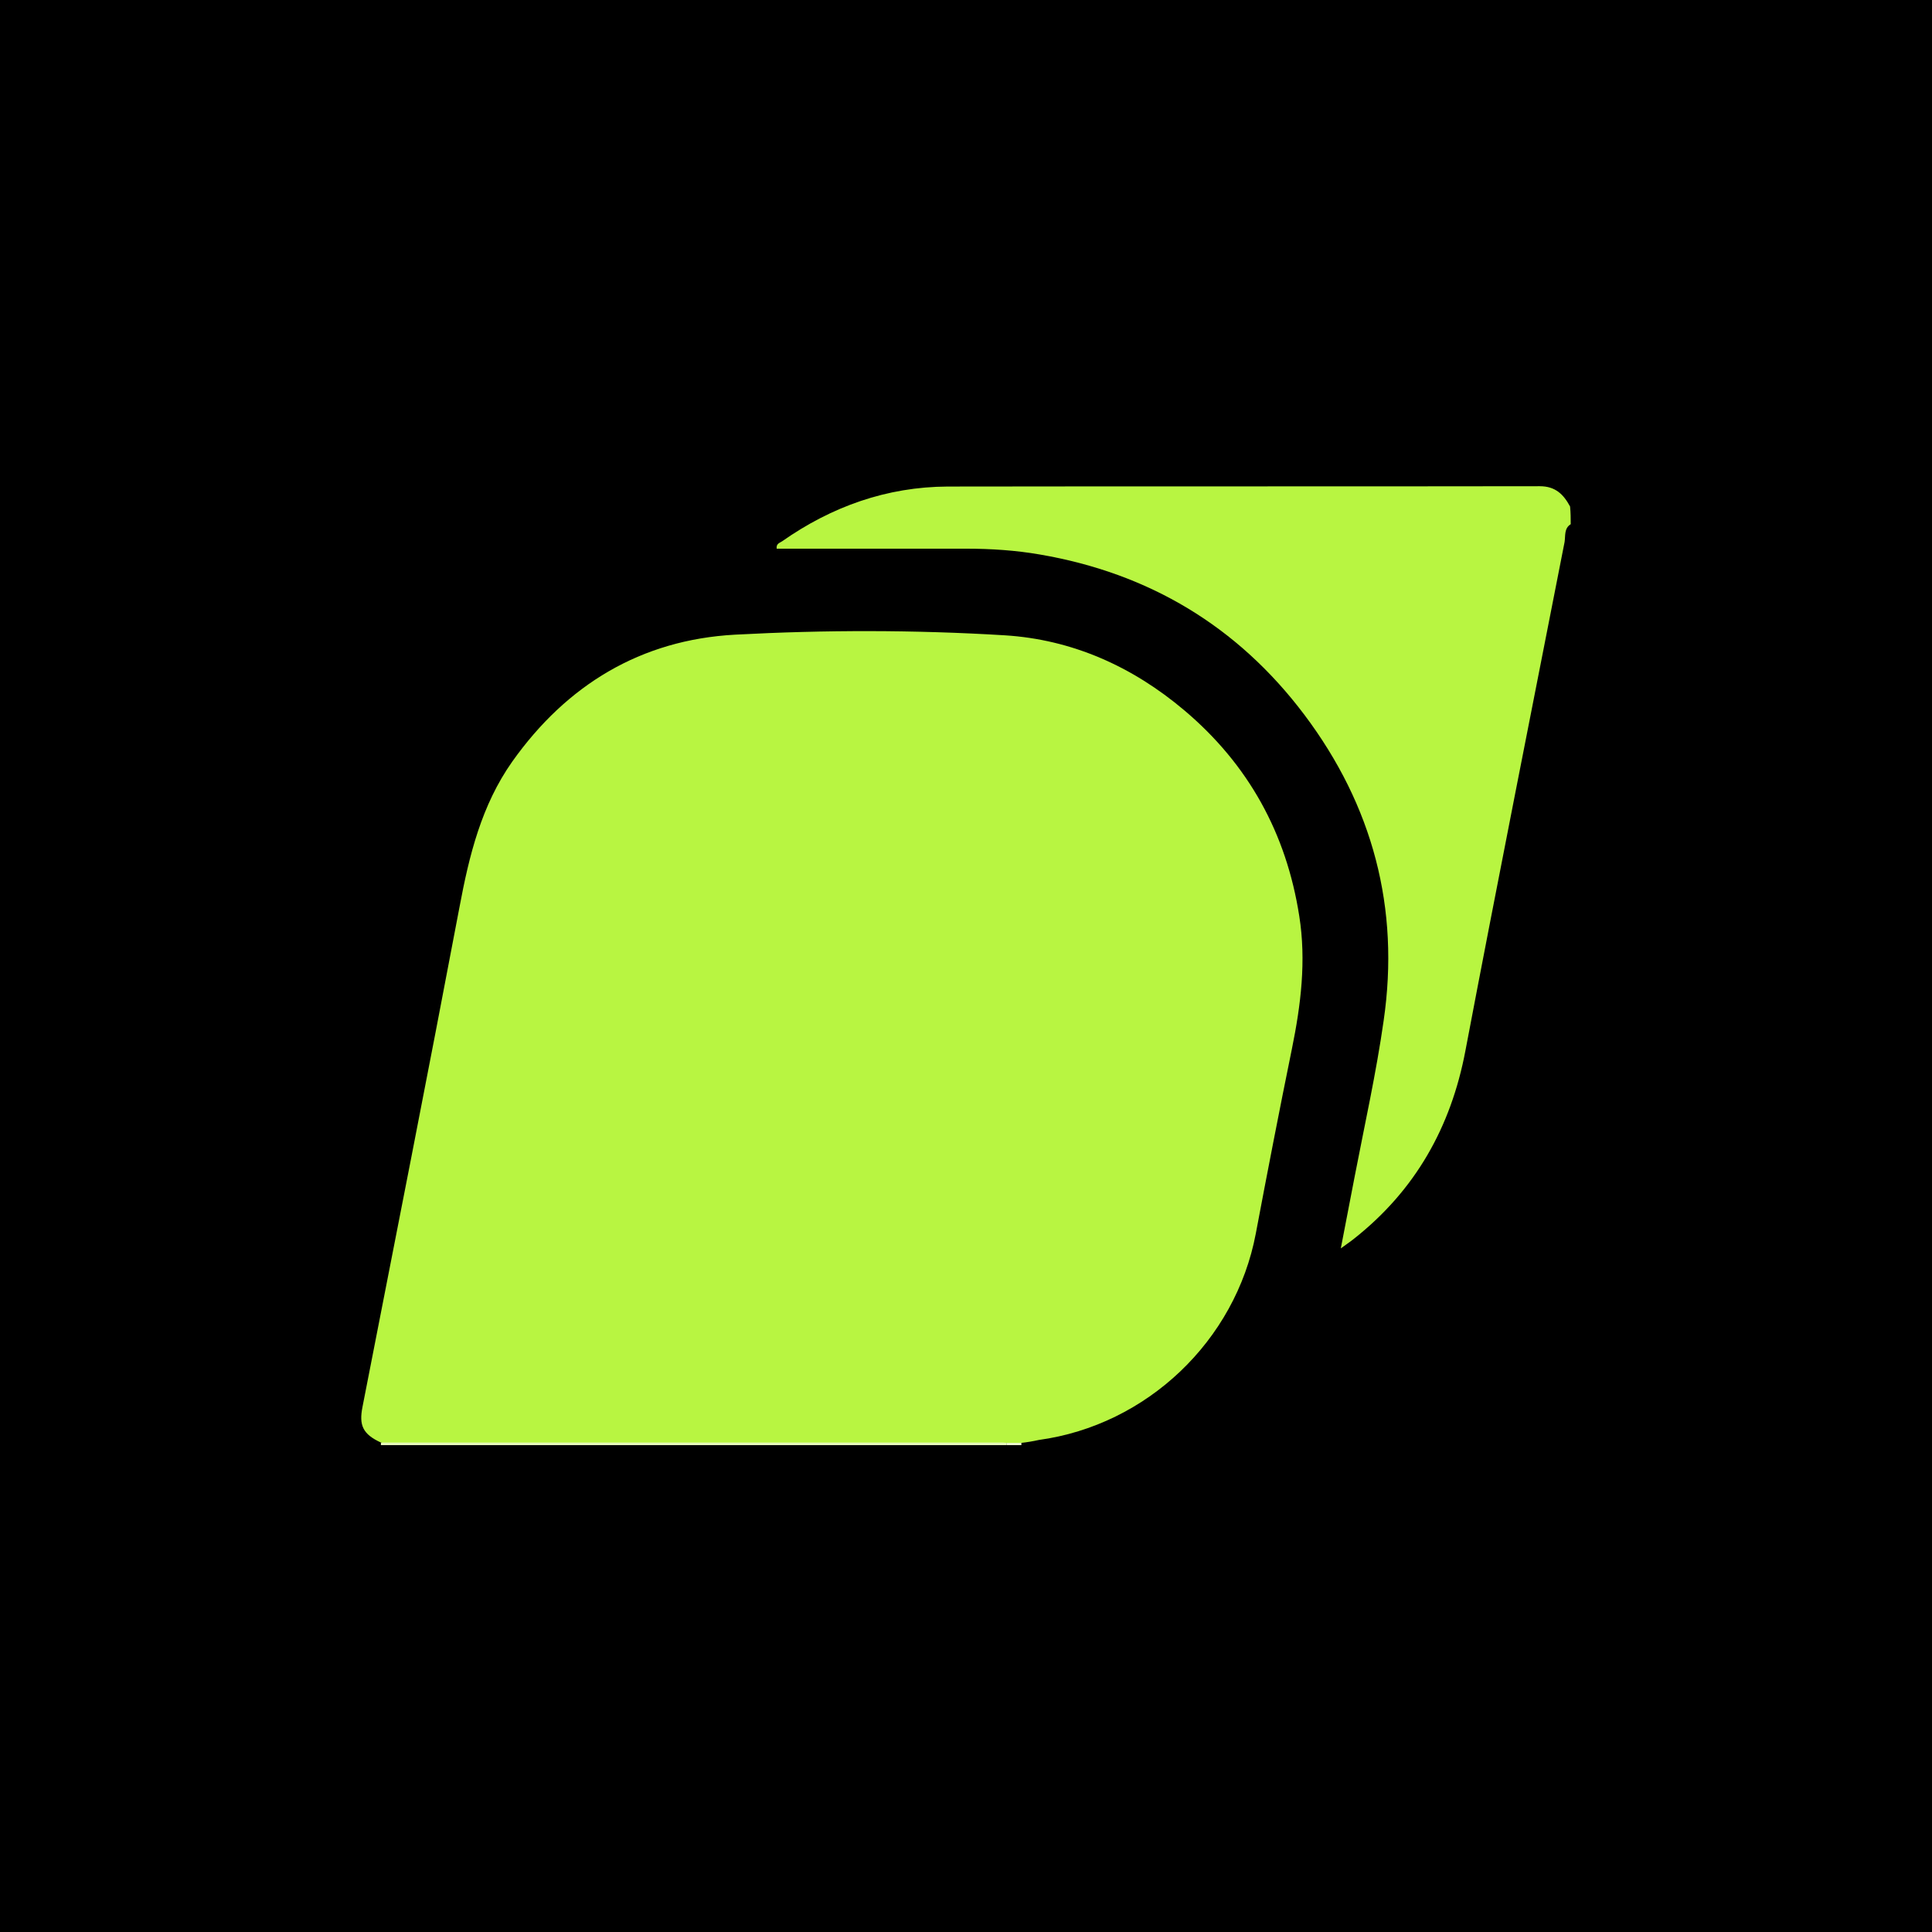 <?xml version="1.0" encoding="utf-8"?>
<!-- Generator: Adobe Illustrator 28.3.0, SVG Export Plug-In . SVG Version: 6.00 Build 0)  -->
<svg version="1.1" id="Calque_1" xmlns="http://www.w3.org/2000/svg" xmlns:xlink="http://www.w3.org/1999/xlink" x="0px" y="0px"
	 viewBox="0 0 600 600" style="enable-background:new 0 0 600 600;" xml:space="preserve">
<style type="text/css">
	.st0{fill:#B8F541;}
	.st1{fill:#E6FBBB;}
	.st2{fill:#EDFCCF;}
</style>
<rect width="600" height="600"/>
<g>
	<path class="st0" d="M487.8,162.8c-2.1,1.3-1.6,3.6-1.9,5.5c-10.3,52.7-20.8,105.3-30.8,158c-4.5,23.8-15.6,43.4-34.6,58.4
		c-1.1,0.9-2.2,1.6-4.1,3c1.5-7.9,2.9-15.1,4.3-22.3c3.1-16.1,6.7-32.2,9-48.4c5.1-35-3.4-66.8-24.6-95
		c-20.7-27.5-48.3-44-82.2-49.8c-7.5-1.3-15.2-1.8-22.8-1.8c-18.2,0-36.5,0-54.7,0c-1.4,0-2.8,0-4.2,0c-0.2-1.6,1-1.8,1.7-2.3
		c15.4-10.8,32.5-16.9,51.4-17c61.3-0.1,122.6,0,183.9-0.1c4.9,0,7.4,2.6,9.4,6.3C487.8,159.3,487.8,161,487.8,162.8z"/>
	<path class="st1" d="M118.3,448.8c0-0.2,0-0.5,0-0.7c2.1-1.8,4.6-1.3,6.9-1.3c60.2,0,120.4,0,180.5,0c0.9,0,1.8,0,2.7,0
		c1.3,0,2.6,0.1,3.7,0.7c0.5,0.3,0.7,0.7,0.5,1.3C247.9,448.8,183.1,448.8,118.3,448.8z"/>
	<path class="st2" d="M312.6,448.8c0-0.2,0-0.5,0-0.7c1.5-1.4,3.1-1.4,4.6,0c0,0.2,0,0.5,0,0.7C315.7,448.8,314.2,448.8,312.6,448.8
		z"/>
	<path class="st0" d="M317.2,448.1c-1.5,0-3.1,0-4.6,0c-0.4,0-0.8-0.1-1.1-0.1c-64.4,0-128.8,0-193.2,0c-5.6-2.6-6.9-5.3-5.7-11.2
		c10.1-51.7,20.3-103.3,30.1-155.1c3-16,6.8-31.6,16.4-45.2c16.9-23.8,39.9-37.8,69.2-39.4c27.9-1.5,55.8-1.5,83.7,0.2
		c21,1.3,39.7,9.7,55.8,23.3c19.9,16.8,31.7,38.2,35.7,63.9c2.2,13.9,0.5,27.6-2.3,41.3c-3.9,19.1-7.6,38.2-11.2,57.3
		c-6.3,33.3-33.8,59.5-67.4,64.1C320.8,447.6,319,447.9,317.2,448.1z"/>
</g>
</svg>
